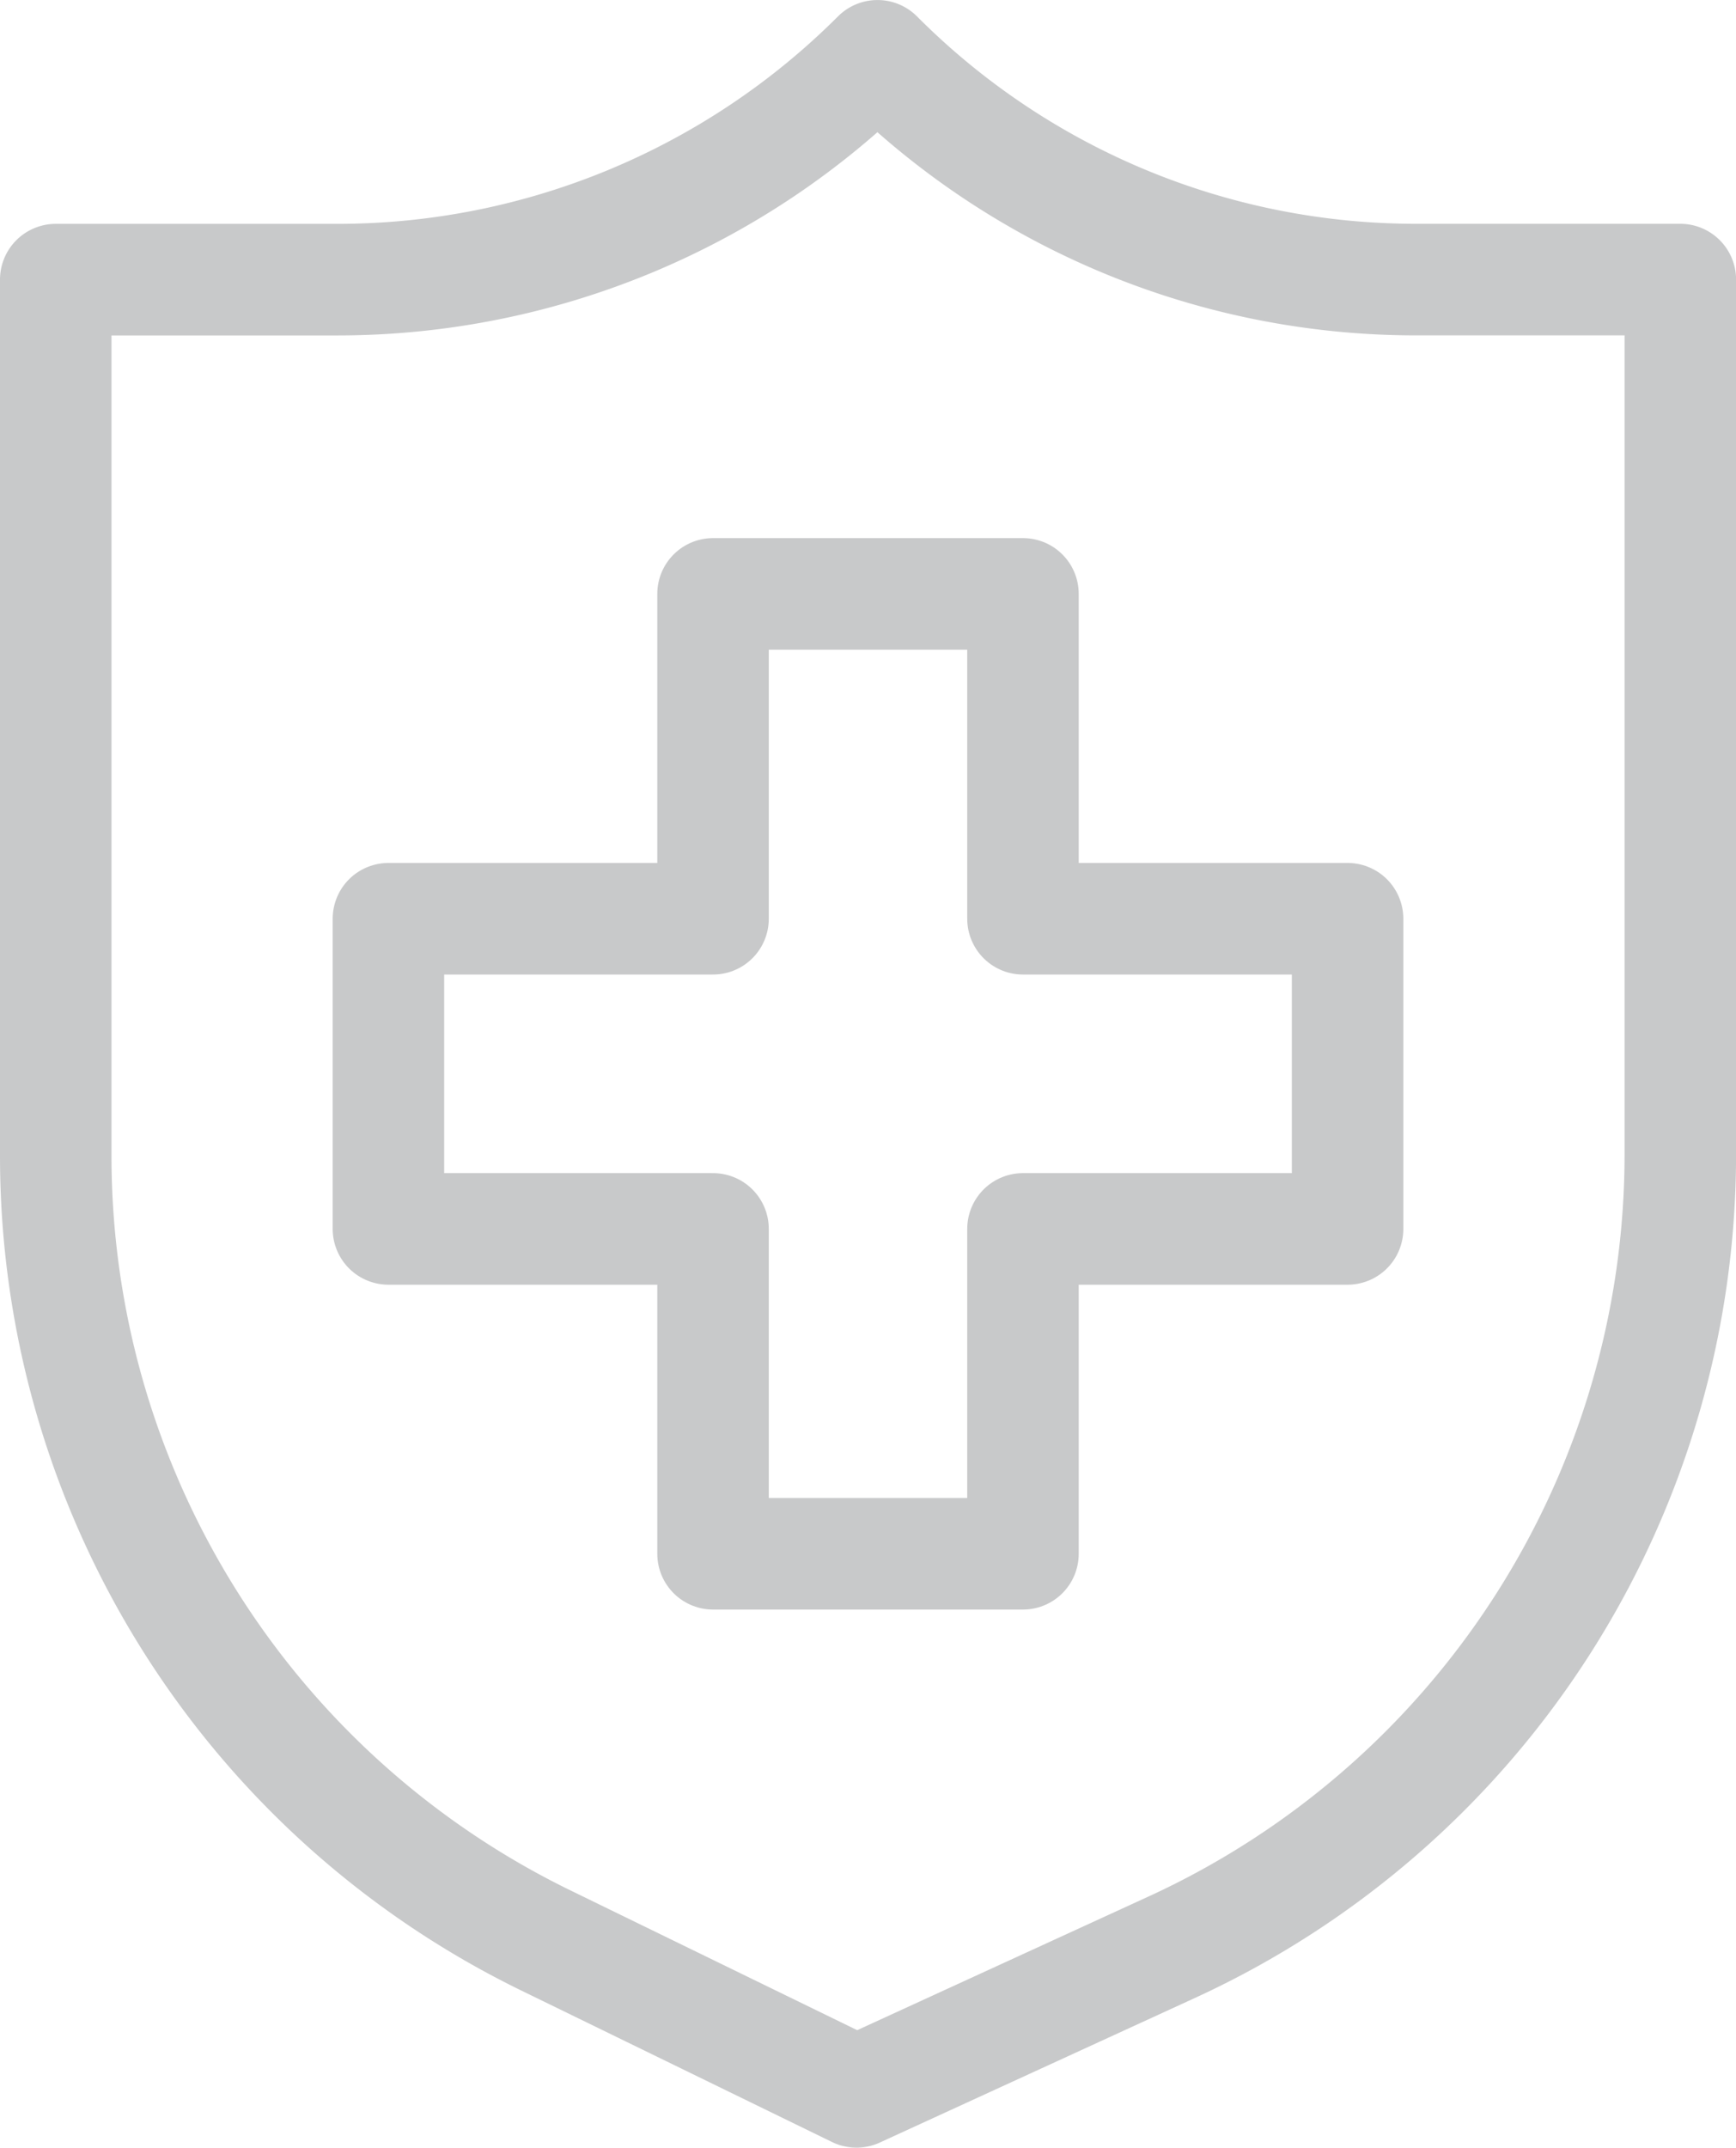 <svg id="ico_shield" data-name="ico_shield" xmlns="http://www.w3.org/2000/svg" viewBox="0 0 155.706 192.485"><defs><style>.cls-1{fill:none;stroke:#c8c9ca;stroke-linecap:round;stroke-linejoin:round;stroke-width:10px;}</style></defs><path class="cls-1" d="M80.124,6.3l.093.093a68.159,68.159,0,0,0,48.2,19.963h23.709v78.37a78.207,78.207,0,0,1-45.615,71.092L78.233,188.782,50.372,175.21A78.21,78.21,0,0,1,6.414,104.9V26.361H31.679A68.493,68.493,0,0,0,80.113,6.3l0,0h0" transform="translate(-1.414 -1.297)"/><polygon class="cls-1" points="63.954 110.142 34.839 110.142 34.839 82.343 63.954 82.343 63.954 53.228 91.753 53.228 91.753 82.343 120.868 82.343 120.868 110.142 91.753 110.142 91.753 139.257 63.954 139.257 63.954 110.142"/></svg>